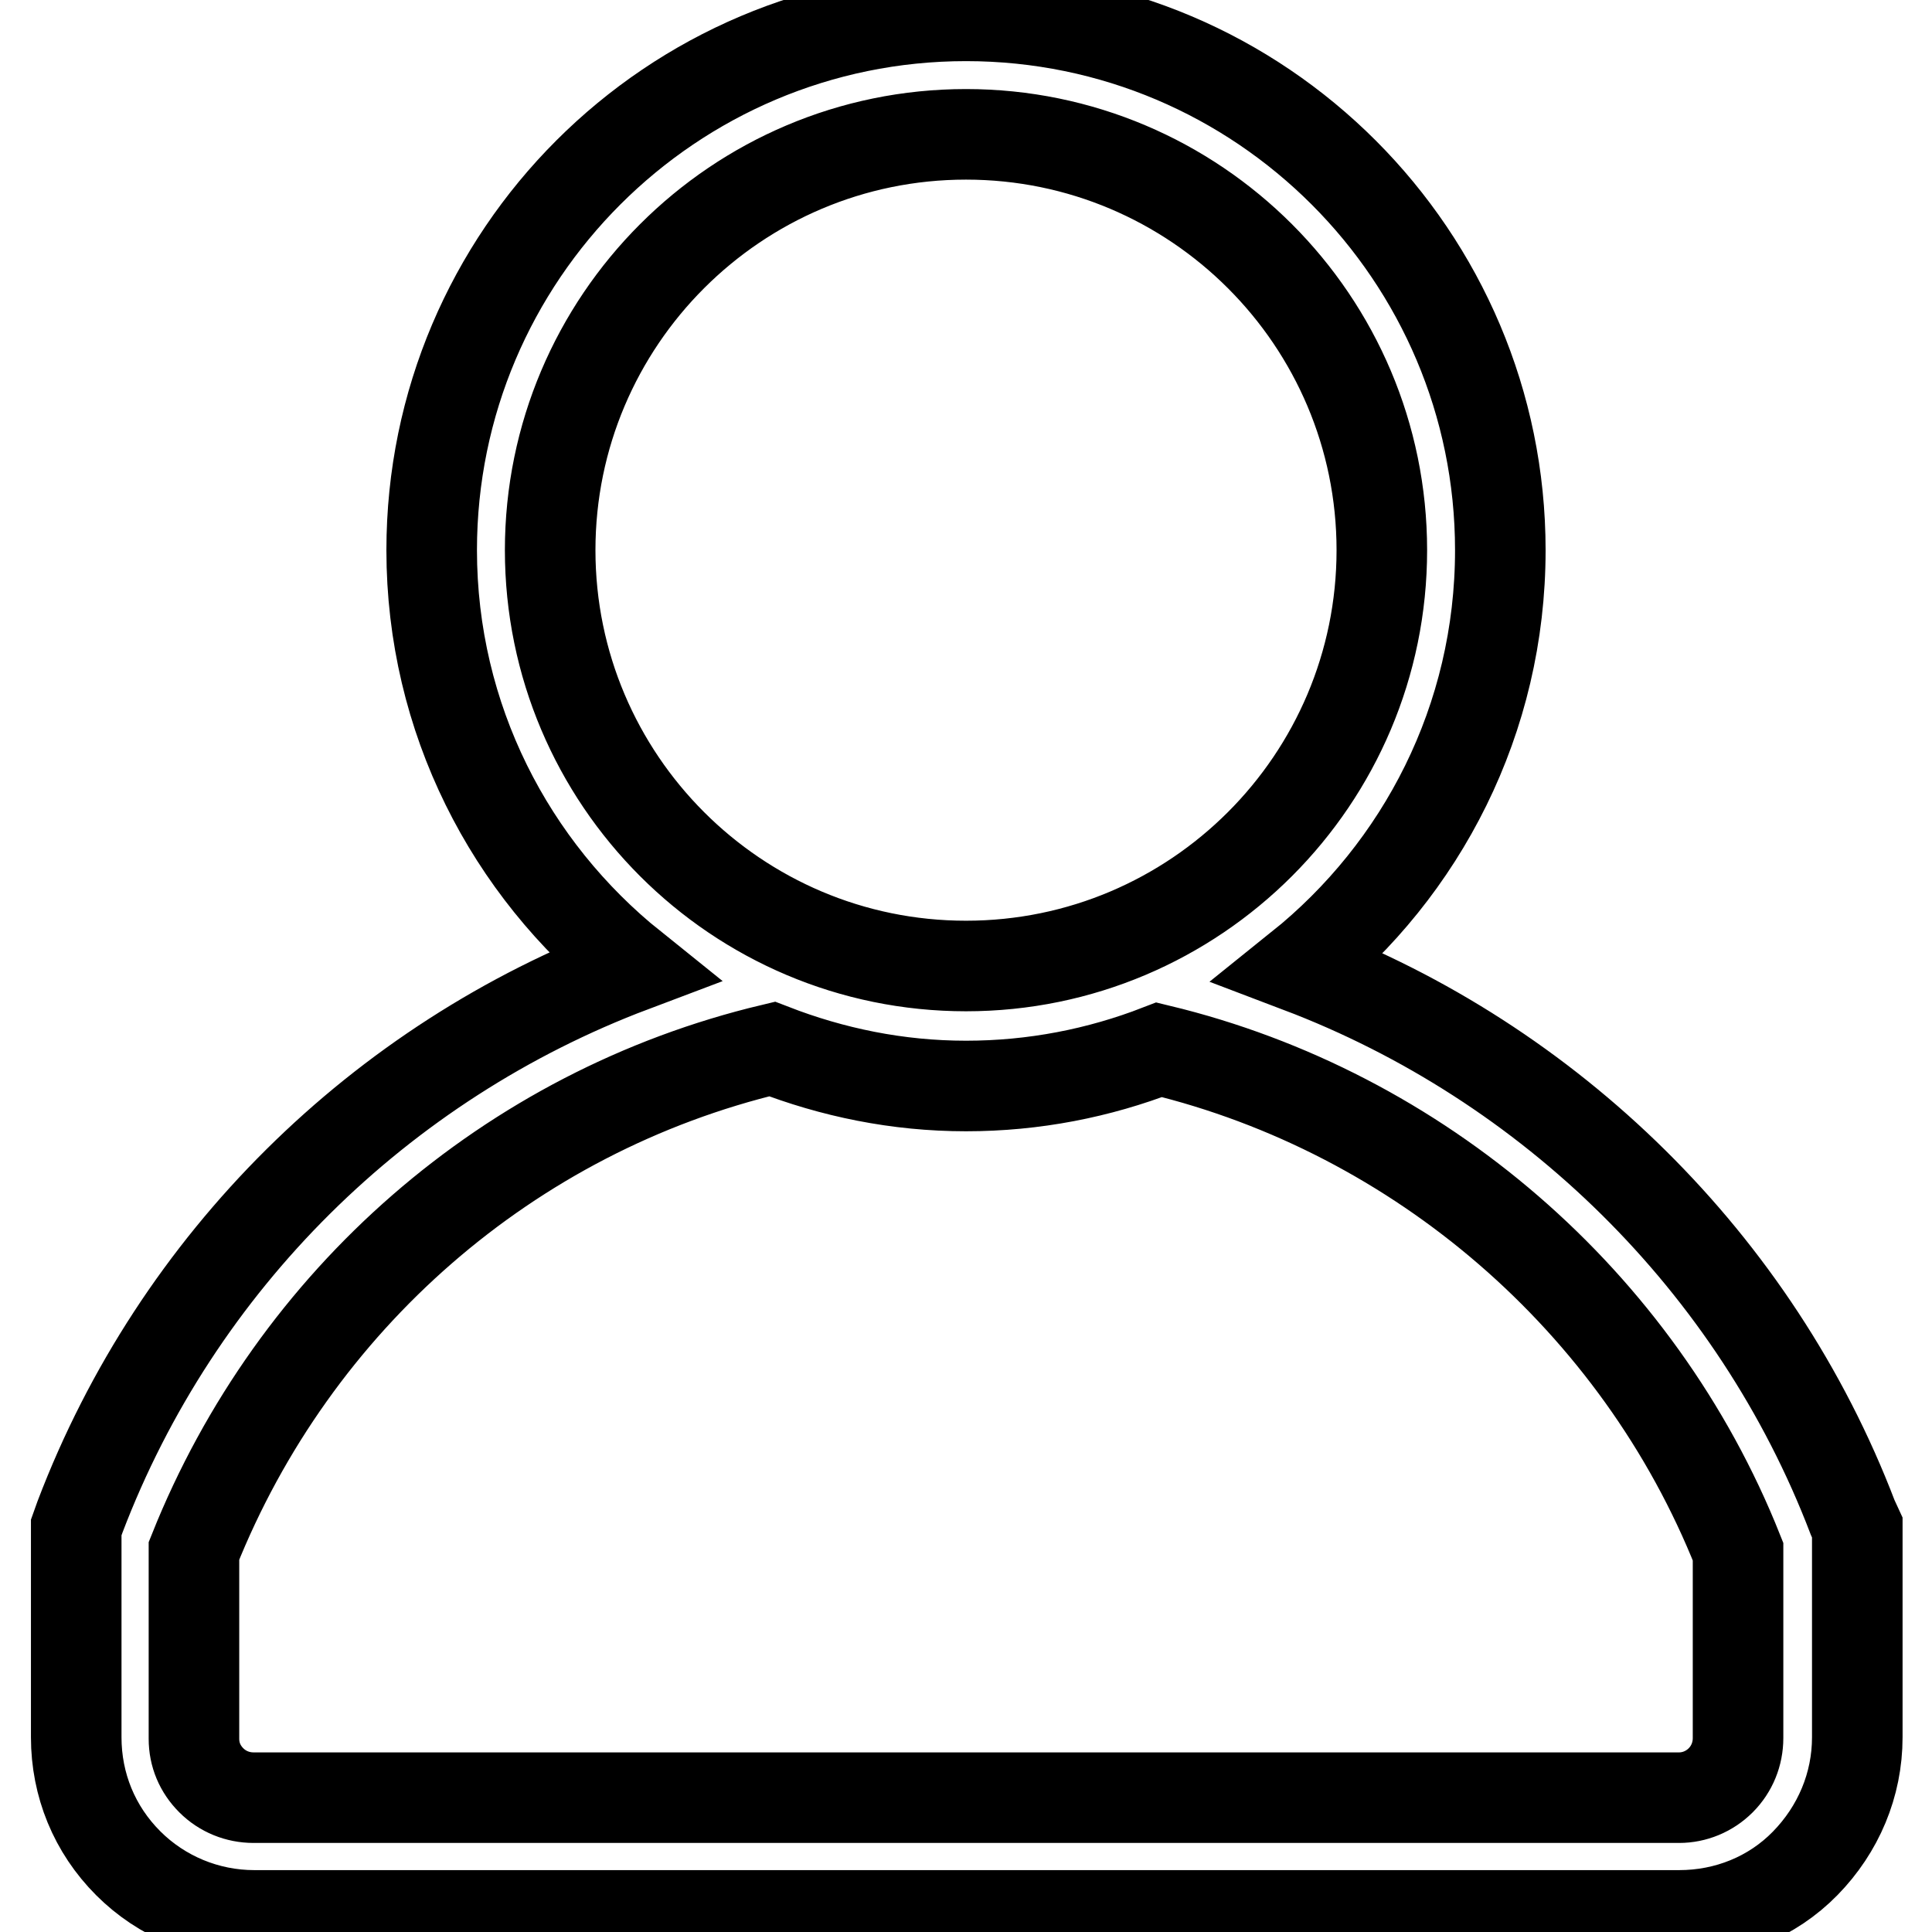 <?xml version="1.0" encoding="utf-8"?>
<!-- Svg Vector Icons : http://www.onlinewebfonts.com/icon -->
<!DOCTYPE svg PUBLIC "-//W3C//DTD SVG 1.1//EN" "http://www.w3.org/Graphics/SVG/1.1/DTD/svg11.dtd">
<svg version="1.1" xmlns="http://www.w3.org/2000/svg" xmlns:xlink="http://www.w3.org/1999/xlink" x="0px" y="0px" viewBox="0 0 256 256" enable-background="new 0 0 256 256" xml:space="preserve">
<g><g><path stroke-width="12" fill-opacity="0" stroke="#000000"  d="M245.5,201.1c-12.9-33.8-40.1-60.3-73.3-72.9c16.2-13,26.6-32.9,26.6-55.3c0-39-31.7-70.8-70.8-70.8c-39,0-70.8,31.7-70.8,70.8c0,22.3,10.4,42.2,26.6,55.2c-33.4,12.6-60.3,39-73.2,72.9l-0.5,1.4v27.8c0,6.3,2.4,12.2,6.9,16.7c4.4,4.4,10.4,6.9,16.7,6.9h188.8c6.3,0,12.3-2.4,16.7-6.9c4.4-4.5,6.9-10.4,6.9-16.7v-27.8L245.5,201.1z M72.9,72.9c0-30.4,24.7-55.1,55.1-55.1c30.4,0,55.1,24.7,55.1,55.1c0,30.4-24.7,55.1-55.1,55.1C97.6,128,72.9,103.3,72.9,72.9z M230.3,230.3c0,2.1-0.8,4.1-2.3,5.6c-1.5,1.5-3.5,2.3-5.5,2.3H33.6c-2.1,0-4.1-0.8-5.6-2.3c-1.5-1.5-2.3-3.4-2.3-5.5v-24.9c13.3-33.3,41.8-58.2,76.6-66.5l0,0c8,3.1,16.6,4.9,25.7,4.9c9,0,17.6-1.7,25.6-4.8c34.4,8.3,63.5,33.3,76.7,66.5L230.3,230.3L230.3,230.3z"/></g></g>
</svg>